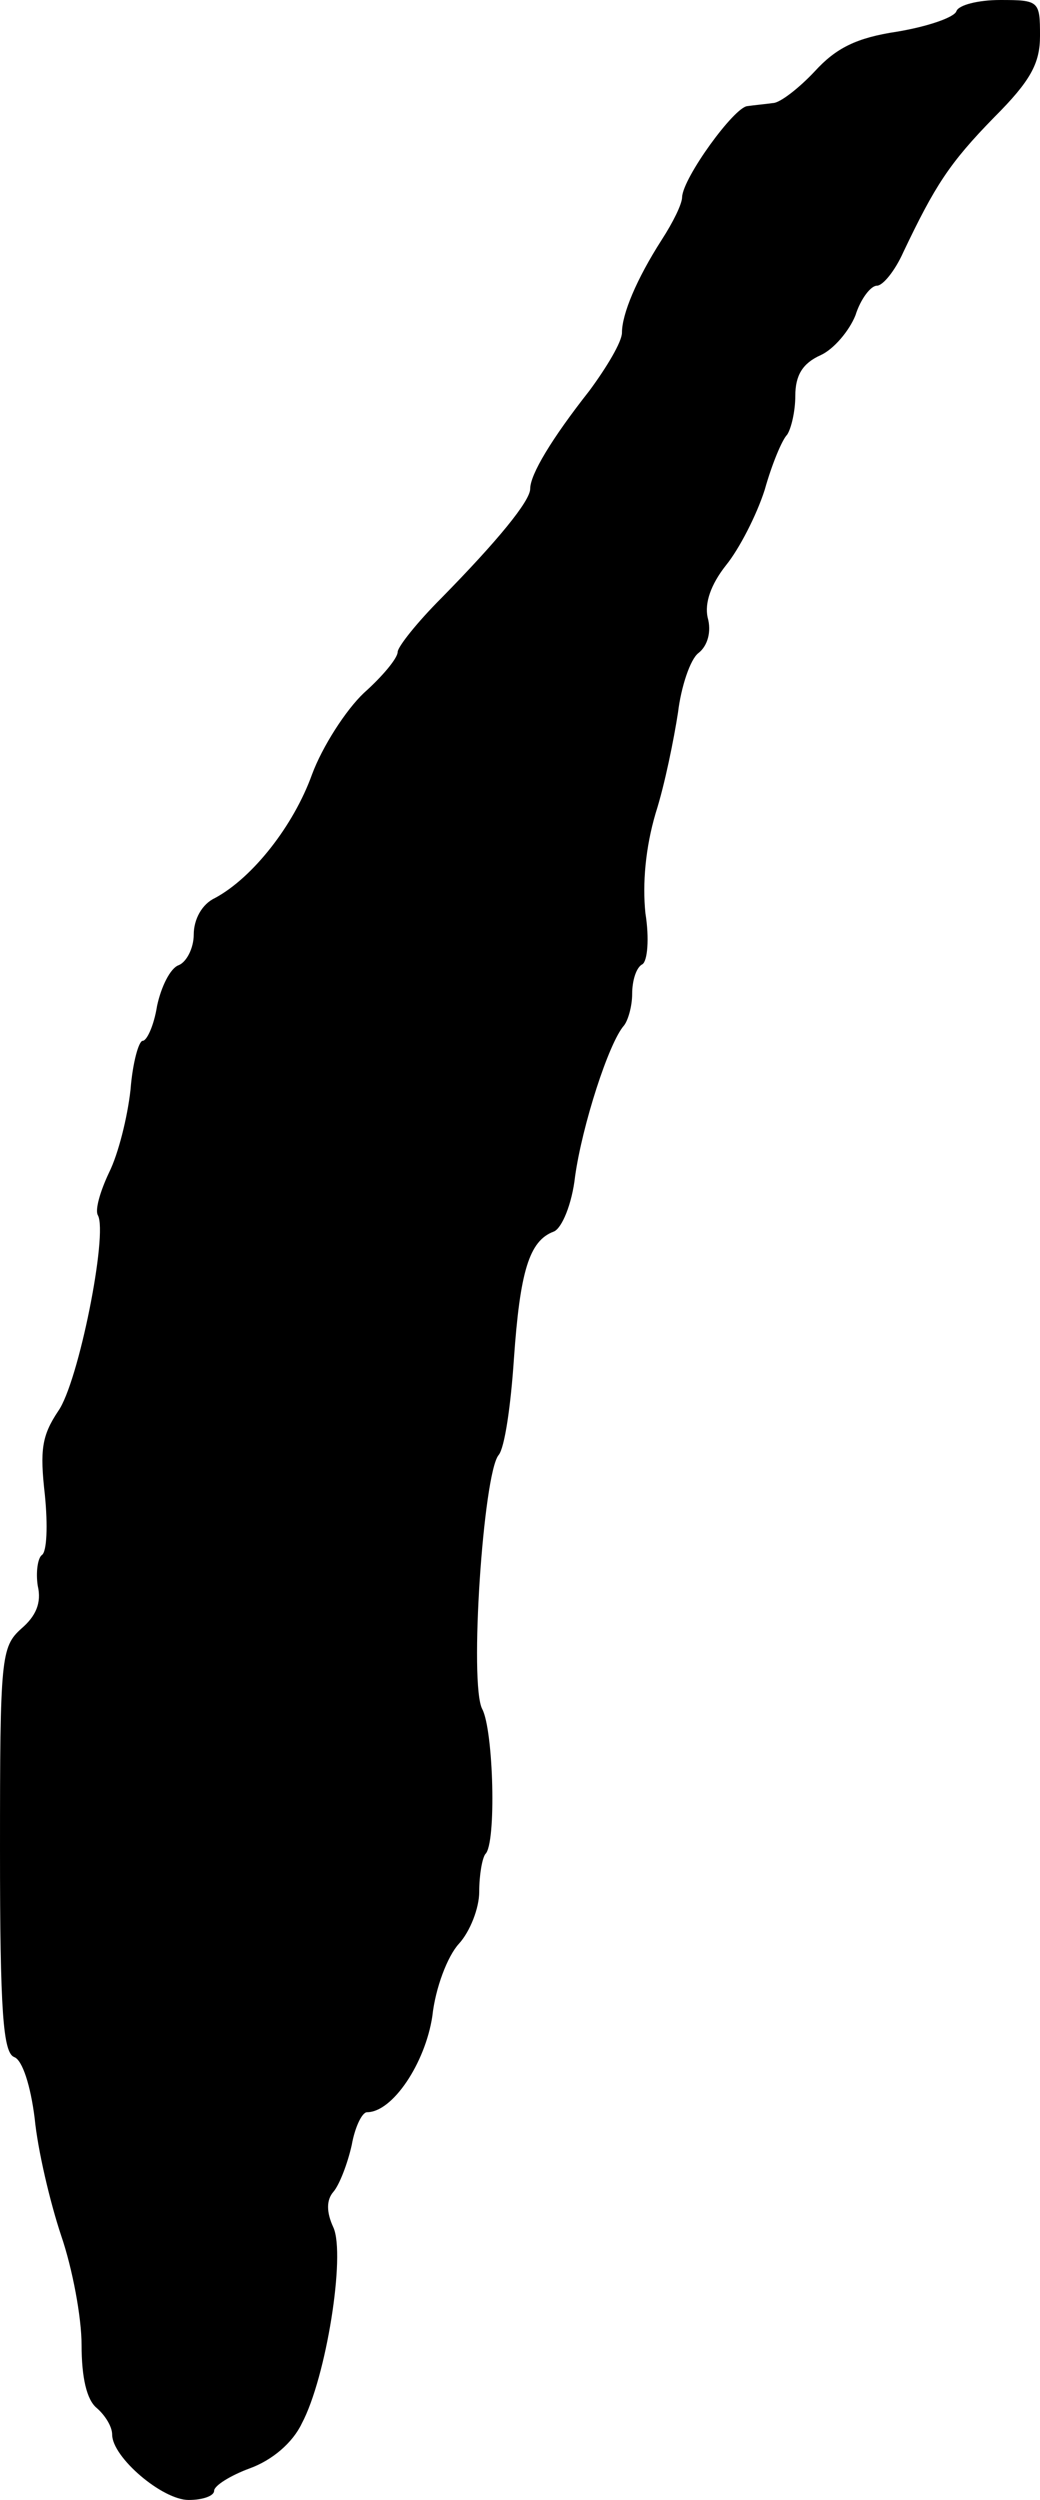 <?xml version="1.0" standalone="no"?>
<!DOCTYPE svg PUBLIC "-//W3C//DTD SVG 20010904//EN"
 "http://www.w3.org/TR/2001/REC-SVG-20010904/DTD/svg10.dtd">
<svg version="1.0" xmlns="http://www.w3.org/2000/svg"
 width="102pt" height="245pt" viewBox="0 0 102 245"
 preserveAspectRatio="xMidYMid meet">
<g transform="translate(0,245) scale(0.1,-0.1)"
fill="#000000" stroke="none">
<path d="M938 2439 c-2 -6 -28 -15 -58 -20 -40 -6 -60 -16 -81 -39 -15 -16
-34 -31 -41 -31 -7 -1 -18 -2 -25 -3 -13 -1 -63 -70 -64 -89 0 -7 -9 -25 -20
-42 -25 -39 -39 -73 -39 -91 0 -9 -15 -34 -32 -57 -37 -47 -58 -82 -58 -96 0
-12 -32 -51 -87 -107 -24 -24 -43 -48 -43 -53 0 -6 -15 -24 -33 -40 -18 -17
-41 -53 -51 -80 -18 -50 -58 -101 -95 -121 -13 -6 -21 -21 -21 -36 0 -13 -7
-27 -15 -30 -8 -3 -17 -21 -21 -40 -3 -19 -10 -34 -14 -34 -4 0 -10 -22 -12
-48 -3 -27 -12 -63 -21 -81 -9 -19 -14 -37 -11 -42 10 -18 -19 -164 -39 -192
-16 -24 -18 -38 -13 -82 3 -30 2 -56 -3 -59 -4 -3 -6 -17 -4 -30 4 -17 -2 -30
-16 -42 -20 -18 -21 -28 -21 -217 0 -158 3 -199 14 -203 8 -3 16 -28 20 -60 3
-31 15 -82 26 -115 11 -32 20 -80 20 -107 0 -32 5 -54 15 -62 8 -7 15 -18 15
-26 0 -22 49 -64 75 -64 14 0 25 4 25 9 0 5 16 15 35 22 22 8 42 25 51 44 24
45 43 165 31 192 -7 15 -7 27 0 35 6 7 14 28 18 46 3 17 10 32 15 32 25 0 57
48 64 94 3 28 15 59 26 71 11 12 20 35 20 51 0 17 3 33 6 37 11 10 8 121 -3
142 -13 24 1 231 16 249 6 7 12 49 15 94 6 86 15 116 39 125 8 3 18 27 21 54
7 50 33 131 48 148 4 5 8 19 8 31 0 13 4 26 10 29 5 3 7 25 3 50 -3 29 0 64
10 98 9 28 18 73 22 99 3 25 12 52 20 58 9 7 13 21 9 35 -3 14 3 32 18 51 13
16 30 49 38 74 7 25 17 49 22 54 4 6 8 23 8 38 0 20 7 32 25 40 13 6 28 24 34
39 5 16 15 29 21 29 6 0 18 15 26 33 31 65 45 87 89 132 36 36 45 53 45 80 0
34 -1 35 -39 35 -22 0 -41 -5 -43 -11z"/>
</g>
</svg>
